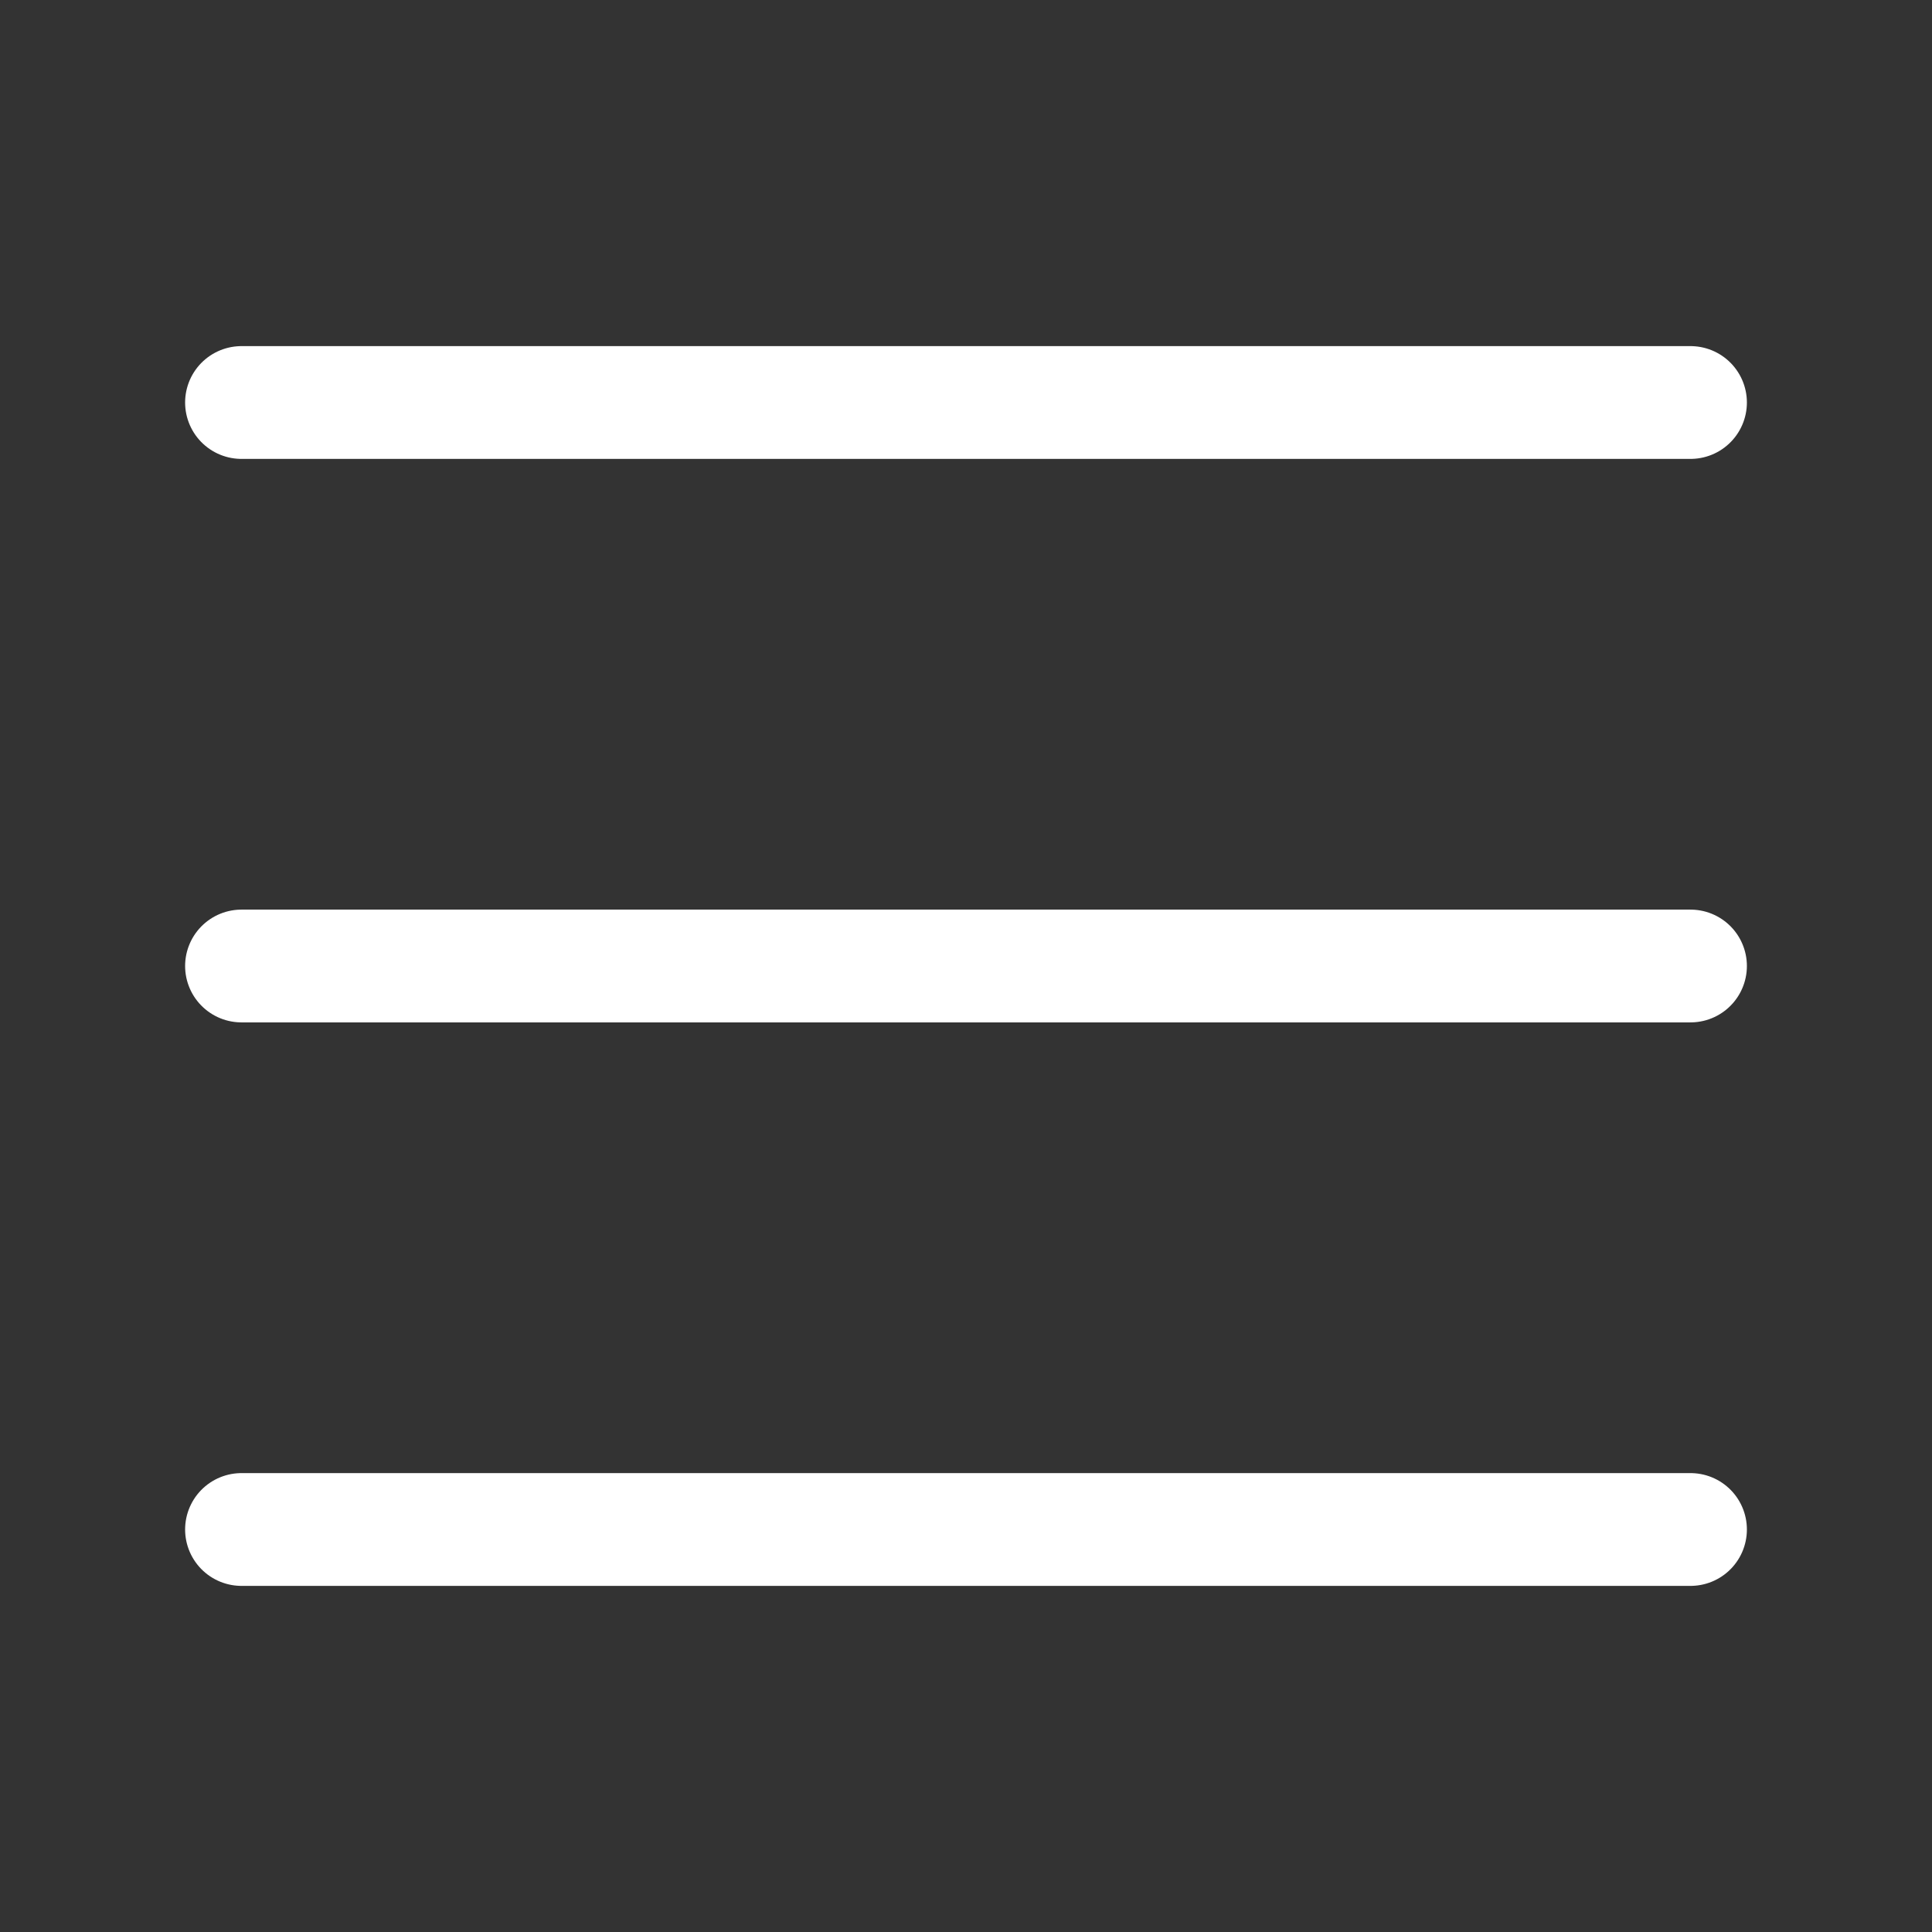 <svg height="80" viewBox="0 0 80 80" width="80" xmlns="http://www.w3.org/2000/svg"><rect x="0" y="0" width="80" height="80" fill="#333333" stroke="none"/><path d="m0 1.667h60m-60 23.333h60m-60 23.333h60" fill="none" stroke="#fff" stroke-linecap="round" stroke-linejoin="round" stroke-width="4.67" transform="translate(10 15)"/></svg>